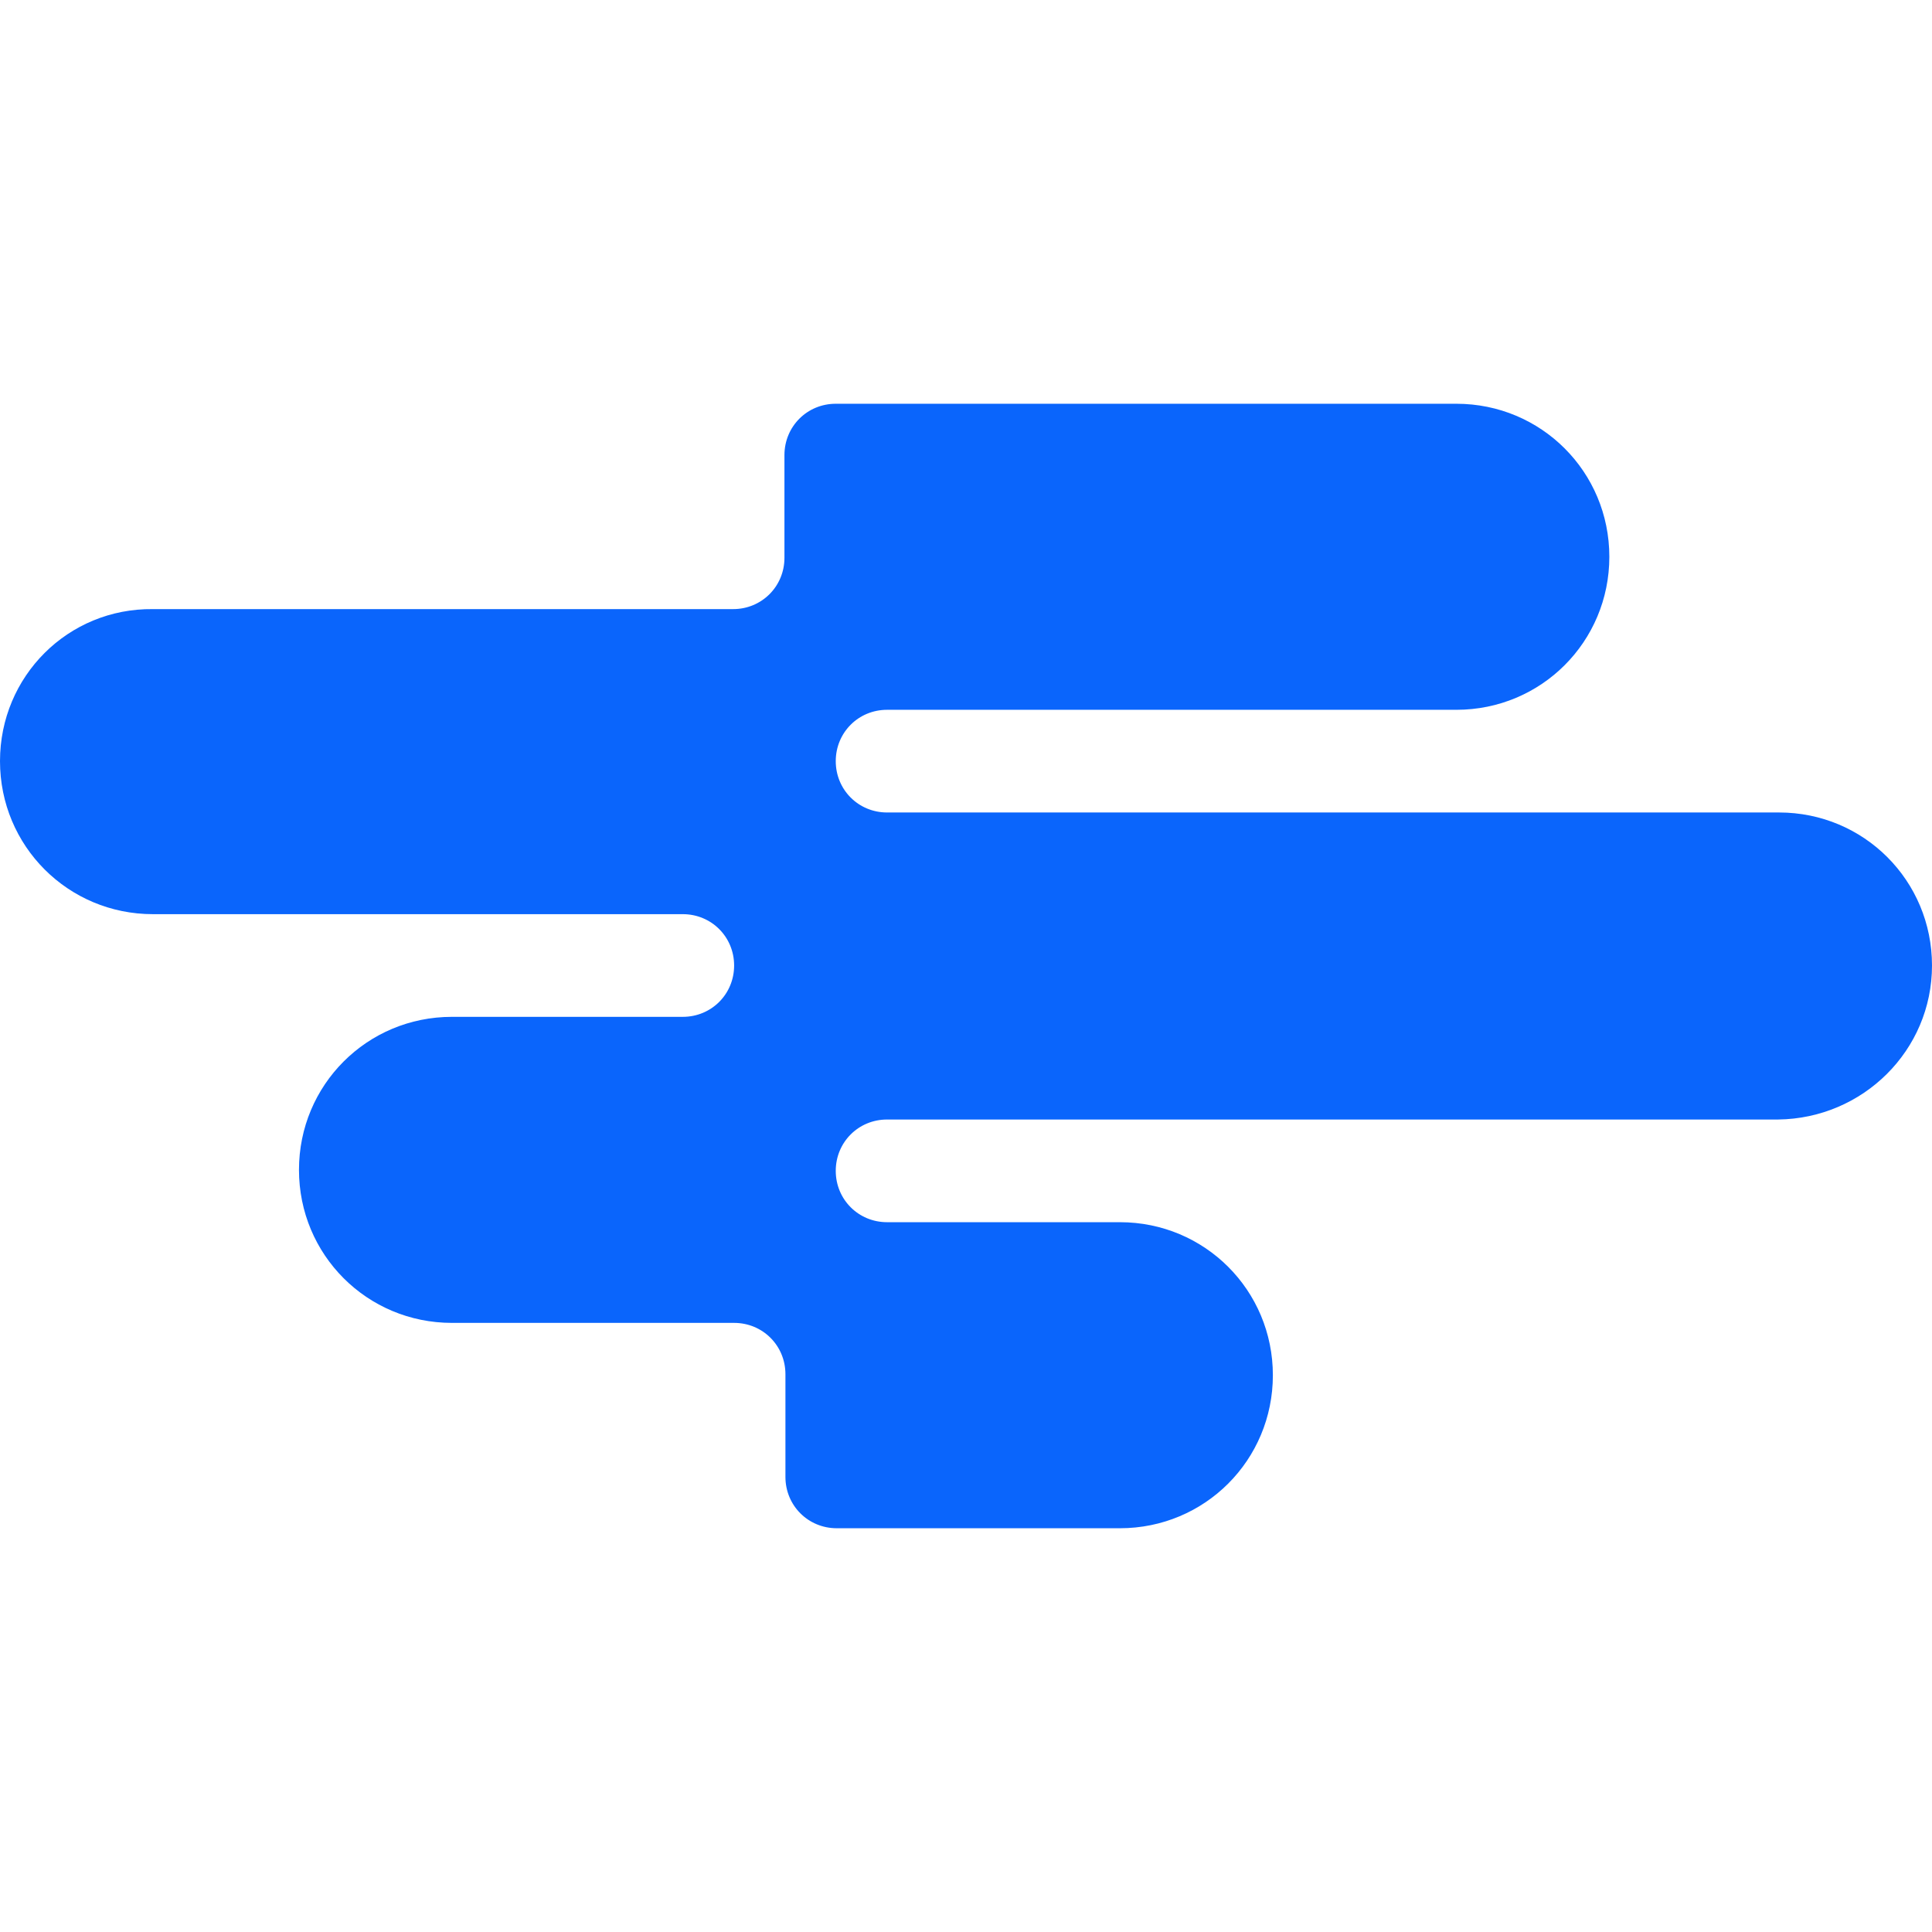 <svg width="512" height="512" viewBox="0 0 512 512" fill="none" xmlns="http://www.w3.org/2000/svg">
<path d="M512 255.869C512 233.369 493.957 215.316 471.469 215.316H235.081C227.497 215.316 221.483 209.299 221.483 201.711C221.483 194.124 227.497 188.106 235.081 188.106H385.961C408.449 188.106 426.492 170.054 426.492 147.553C426.492 125.053 408.449 107 385.961 107L221.483 107C213.9 107 207.886 113.018 207.886 120.605V147.815C207.886 155.402 201.871 161.42 194.288 161.42H40.531C18.043 161.158 0 179.211 0 201.711C0 224.212 18.043 242.264 40.531 242.264H180.952C188.535 242.264 194.55 248.282 194.55 255.869C194.55 263.457 188.535 269.474 180.952 269.474H119.763C97.275 269.474 79.232 287.527 79.232 310.027C79.232 332.528 97.275 350.58 119.763 350.58H194.55C202.133 350.58 208.147 356.598 208.147 364.185V391.395C208.147 398.982 214.161 405 221.745 405H296.793C319.281 405 337.324 386.947 337.324 364.447C337.324 341.946 319.281 323.894 296.793 323.894H235.081C227.497 323.894 221.483 317.876 221.483 310.289C221.483 302.701 227.497 296.684 235.081 296.684H471.207C493.696 296.422 512 278.37 512 255.869Z" fill="#0A65FC"/>
</svg>
